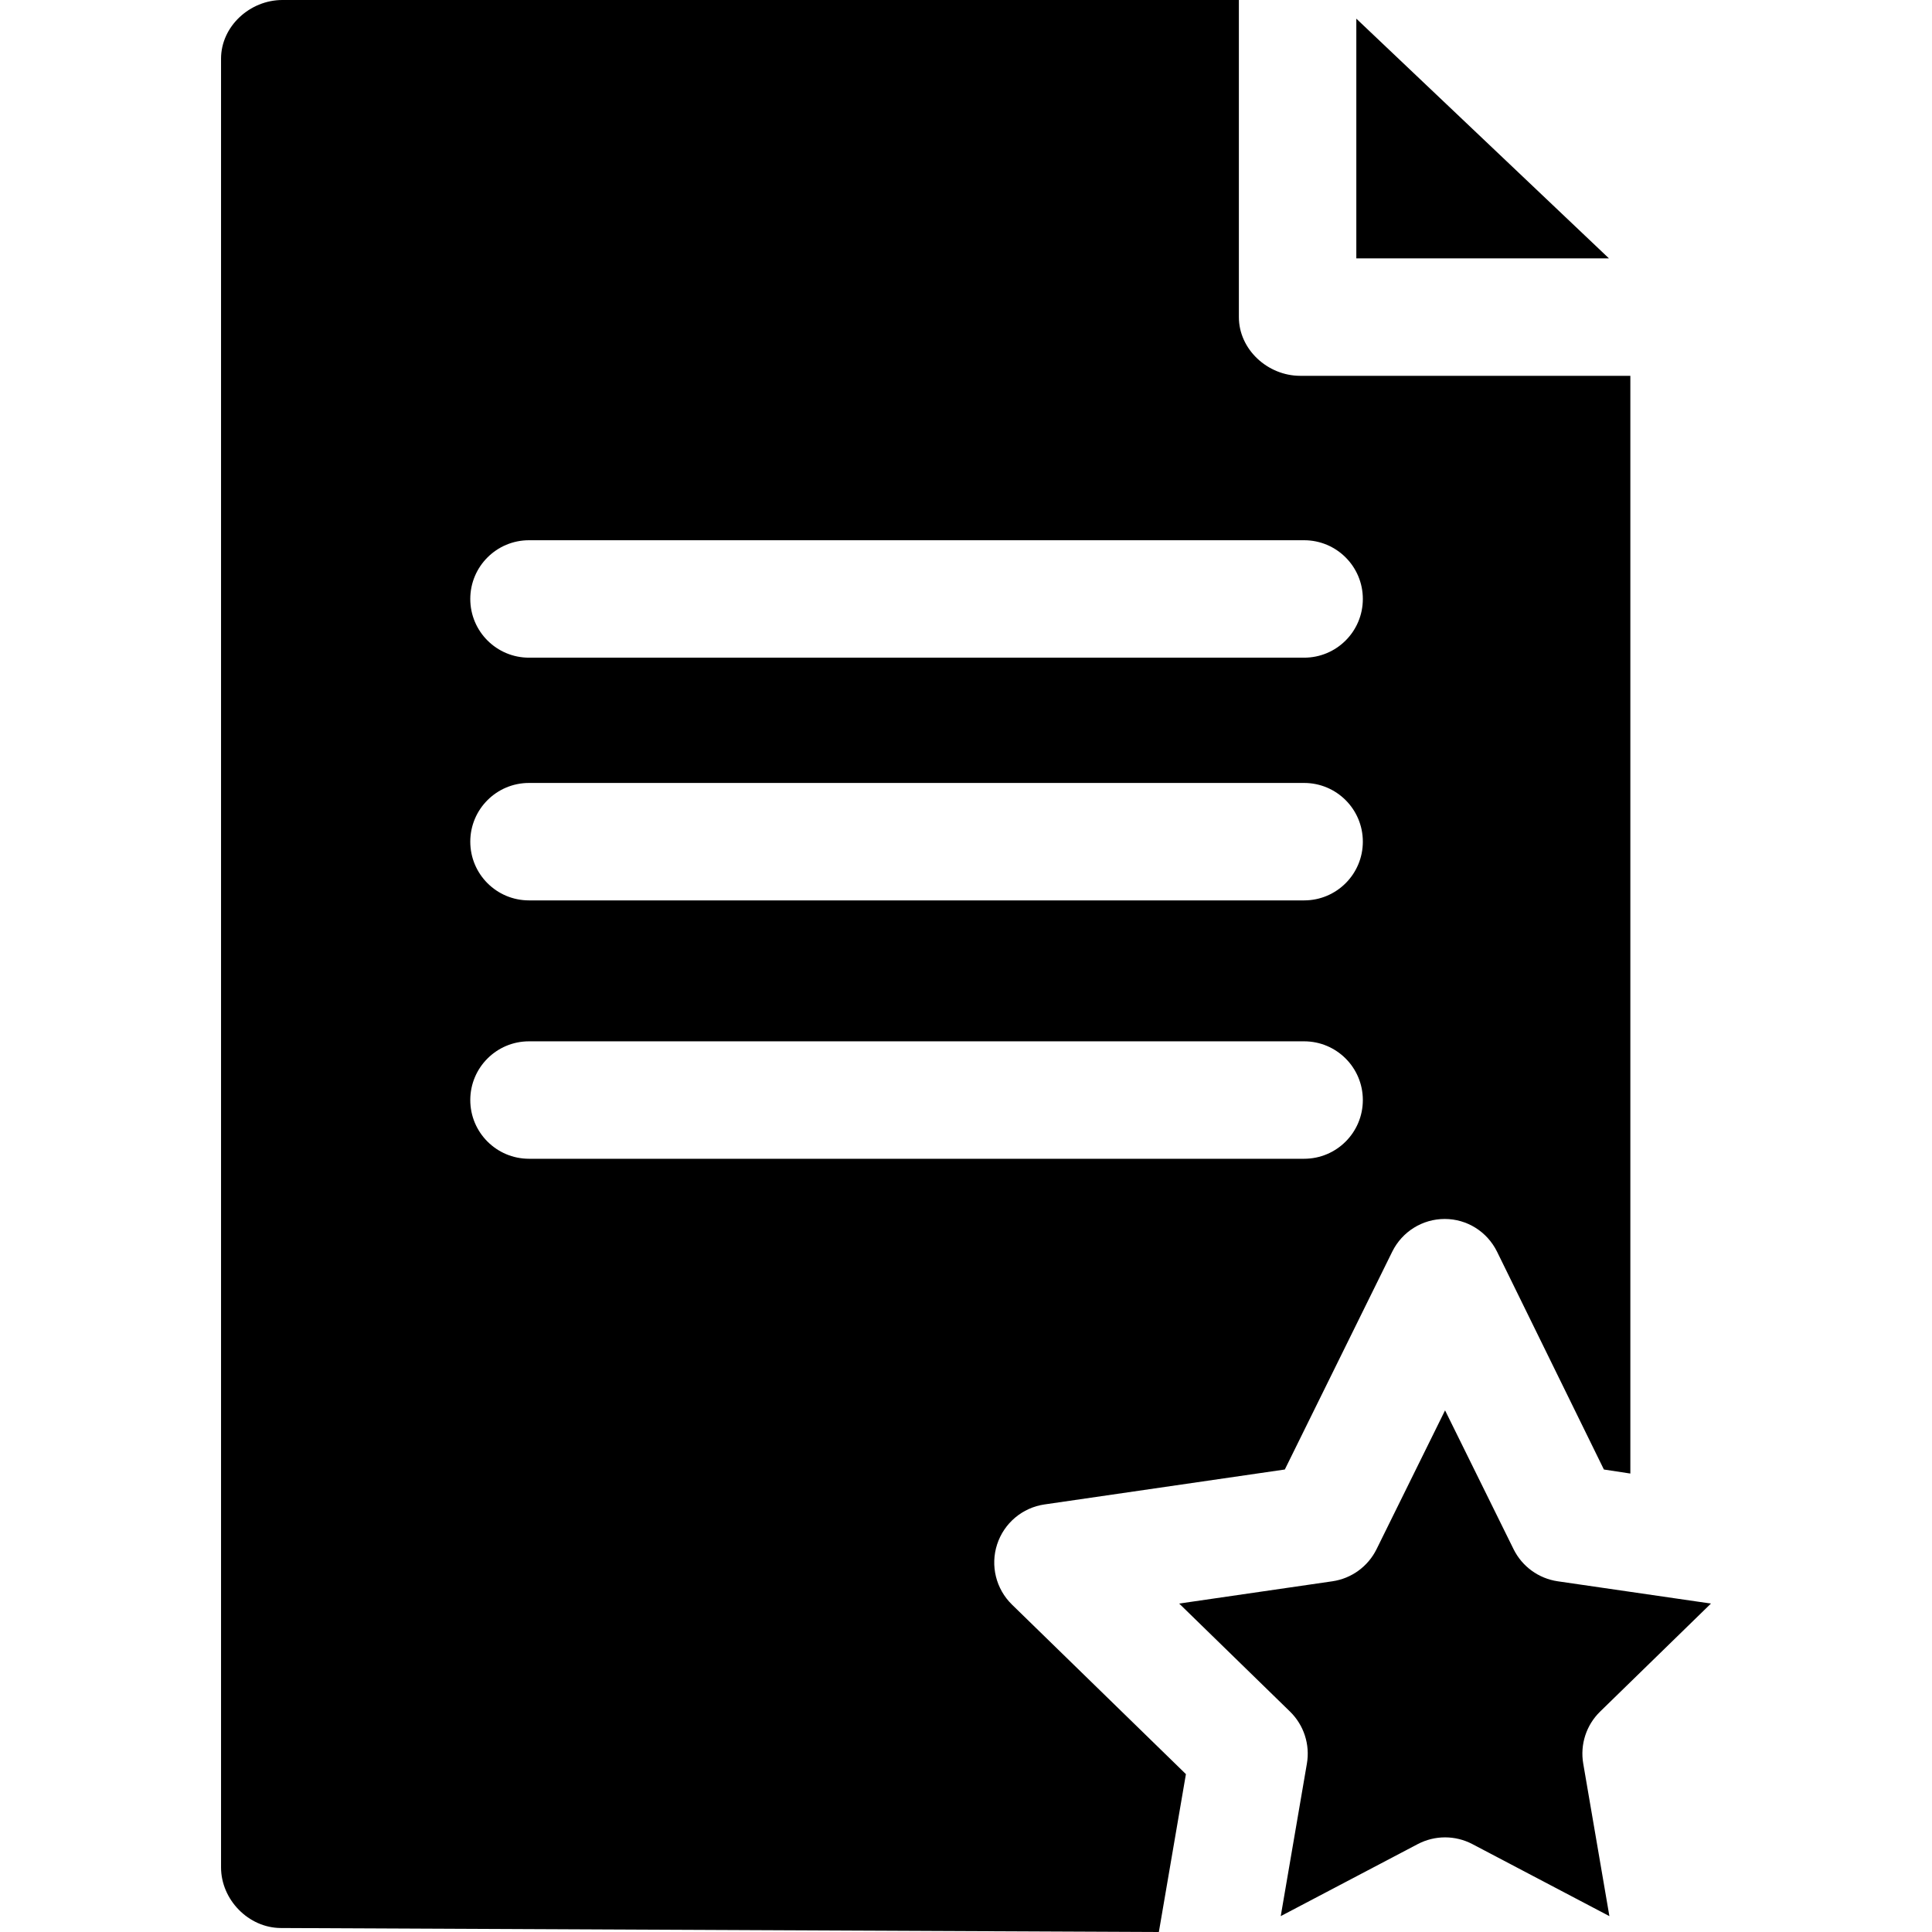 <?xml version="1.0" encoding="iso-8859-1"?>
<!-- Generator: Adobe Illustrator 17.1.0, SVG Export Plug-In . SVG Version: 6.00 Build 0)  -->
<!DOCTYPE svg PUBLIC "-//W3C//DTD SVG 1.1//EN" "http://www.w3.org/Graphics/SVG/1.1/DTD/svg11.dtd">
<svg version="1.1" id="Capa_1" xmlns="http://www.w3.org/2000/svg" xmlns:xlink="http://www.w3.org/1999/xlink" x="0px" y="0px"
	 viewBox="0 0 246.759 246.759" style="enable-background:new 0 0 246.759 246.759;" xml:space="preserve">
<path d="M198.962,201.966l19.564,2.843l-14.157,13.799c-1.768,1.724-2.574,4.206-2.156,6.639l3.342,19.485l-17.499-9.199
	c-1.093-0.574-2.291-0.861-3.49-0.861s-2.397,0.287-3.49,0.861l-17.498,9.199l3.342-19.485c0.418-2.433-0.389-4.915-2.156-6.639
	l-14.157-13.799l19.563-2.843c2.443-0.354,4.555-1.889,5.647-4.103l8.749-17.728l8.749,17.728
	C194.407,200.077,196.519,201.611,198.962,201.966z M173.232,2.383V33h32.267L173.232,2.383z M148.011,246.759L35.876,246.25
	c-4.134-0.013-7.644-3.617-7.644-7.75V7.5c0-4.143,3.69-7.5,7.833-7.5h122.167v40.5c0,4.143,3.69,7.5,7.833,7.5h42.167v140.204
	l-3.379-0.515l-13.646-27.819c-1.264-2.56-3.829-4.181-6.684-4.181s-5.441,1.621-6.705,4.181L164.1,187.688l-30.695,4.462
	c-2.825,0.41-5.17,2.39-6.052,5.104s-0.145,5.695,1.899,7.688l22.216,21.653L148.011,246.759z M60.065,76.5
	c0,4.143,3.357,7.5,7.5,7.5h99c4.143,0,7.5-3.357,7.5-7.5s-3.357-7.5-7.5-7.5h-99C63.423,69,60.065,72.357,60.065,76.5z
	 M60.065,107.5c0,4.143,3.357,7.5,7.5,7.5h99c4.143,0,7.5-3.357,7.5-7.5s-3.357-7.5-7.5-7.5h-99
	C63.423,100,60.065,103.357,60.065,107.5z M67.565,148h99c4.143,0,7.5-3.357,7.5-7.5s-3.357-7.5-7.5-7.5h-99
	c-4.143,0-7.5,3.357-7.5,7.5S63.423,148,67.565,148z"/>
<g>
</g>
<g>
</g>
<g>
</g>
<g>
</g>
<g>
</g>
<g>
</g>
<g>
</g>
<g>
</g>
<g>
</g>
<g>
</g>
<g>
</g>
<g>
</g>
<g>
</g>
<g>
</g>
<g>
</g>
</svg>
